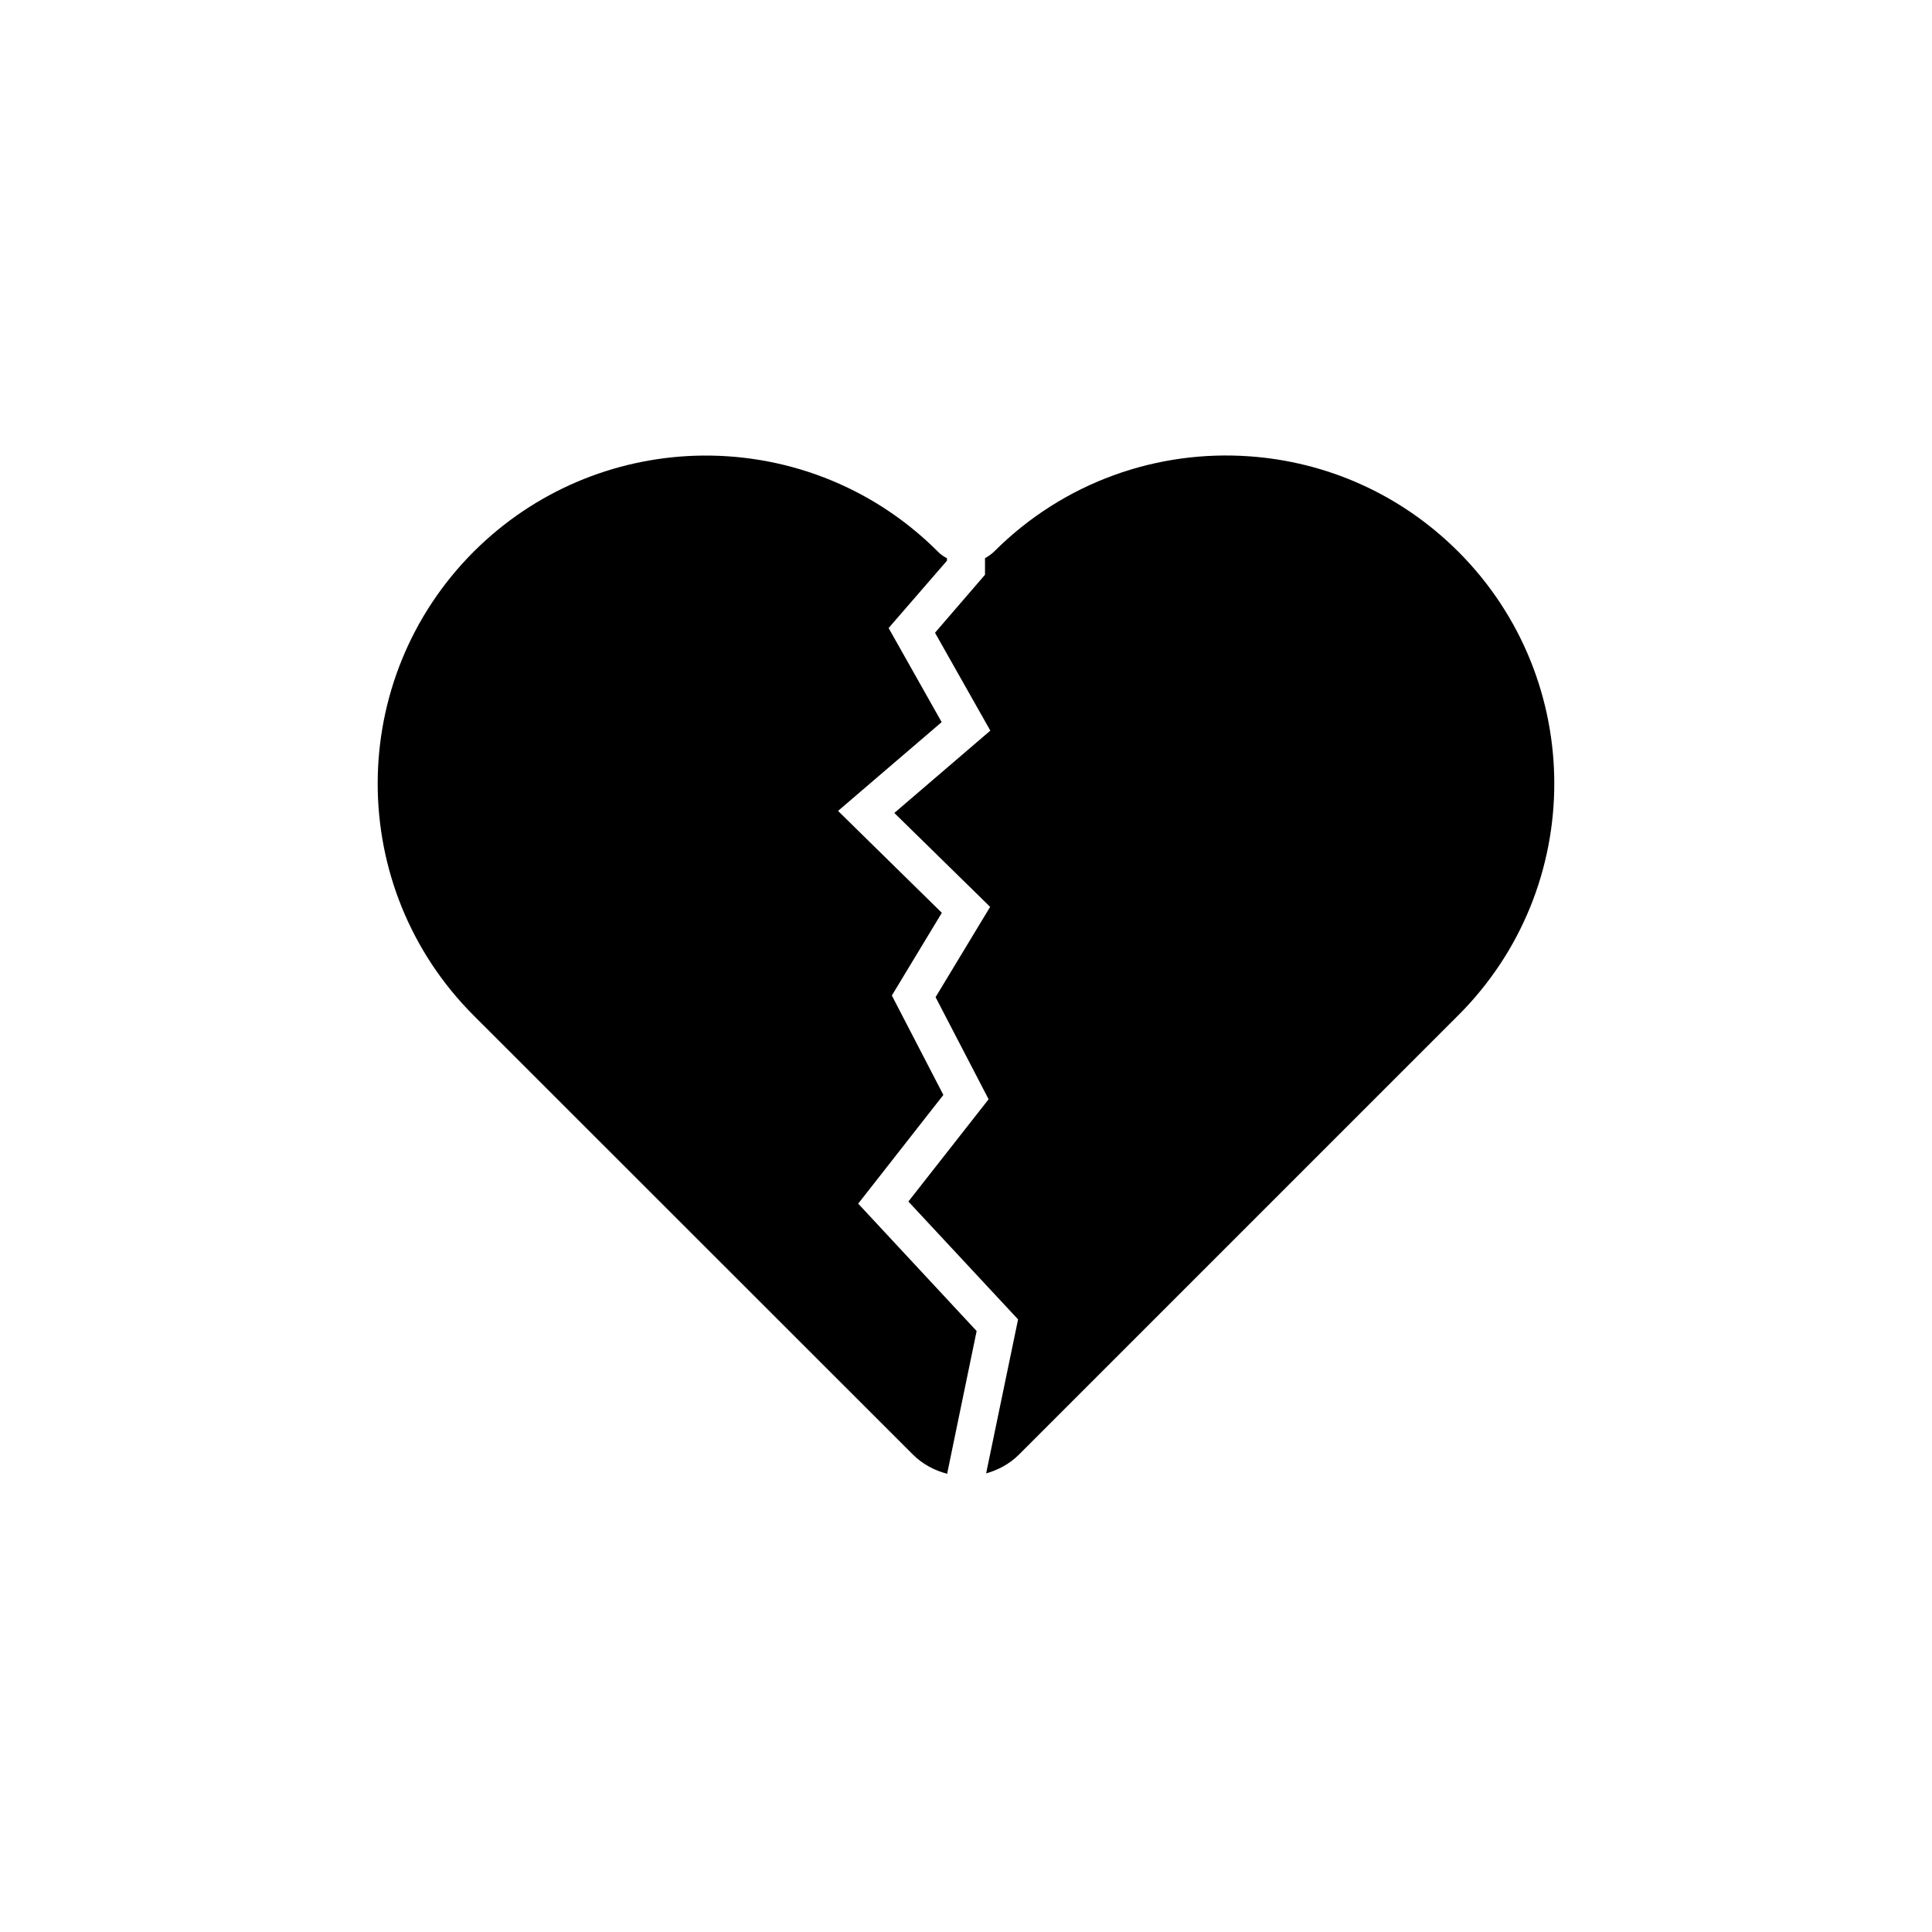 <?xml version="1.0" encoding="UTF-8"?>
<!-- Uploaded to: SVG Repo, www.svgrepo.com, Generator: SVG Repo Mixer Tools -->
<svg fill="#000000" width="800px" height="800px" version="1.1" viewBox="144 144 512 512" xmlns="http://www.w3.org/2000/svg">
 <g>
  <path d="m395.06 534.27 7.758-37.535-31.387-33.754 22.57-28.816-13.652-26.348 13.25-21.914-27.508-27.004 27.457-23.527-14.055-24.938 15.465-17.844v-0.656c-0.855-0.453-1.715-1.008-2.418-1.762-17.734-17.734-41.262-26.199-64.539-25.391-21.211 0.754-42.219 9.219-58.441 25.391-33.957 33.957-33.957 89.023 0 122.98l116.33 116.28c2.621 2.621 5.793 4.281 9.168 5.141z"/>
  <path d="m530.43 290.17c-15.418-15.418-35.164-23.832-55.367-25.242-24.234-1.715-49.07 6.699-67.609 25.242-0.707 0.707-1.562 1.258-2.418 1.762v4.383l-13.25 15.367 14.66 25.945-25.441 21.816 25.391 24.887-14.461 23.93 14.055 27.055-21.262 27.105 29.07 31.234-8.465 40.809c3.223-0.906 6.246-2.519 8.766-5.039l116.33-116.33c33.961-33.902 33.961-88.969 0.004-122.93z"/>
 </g>
</svg>